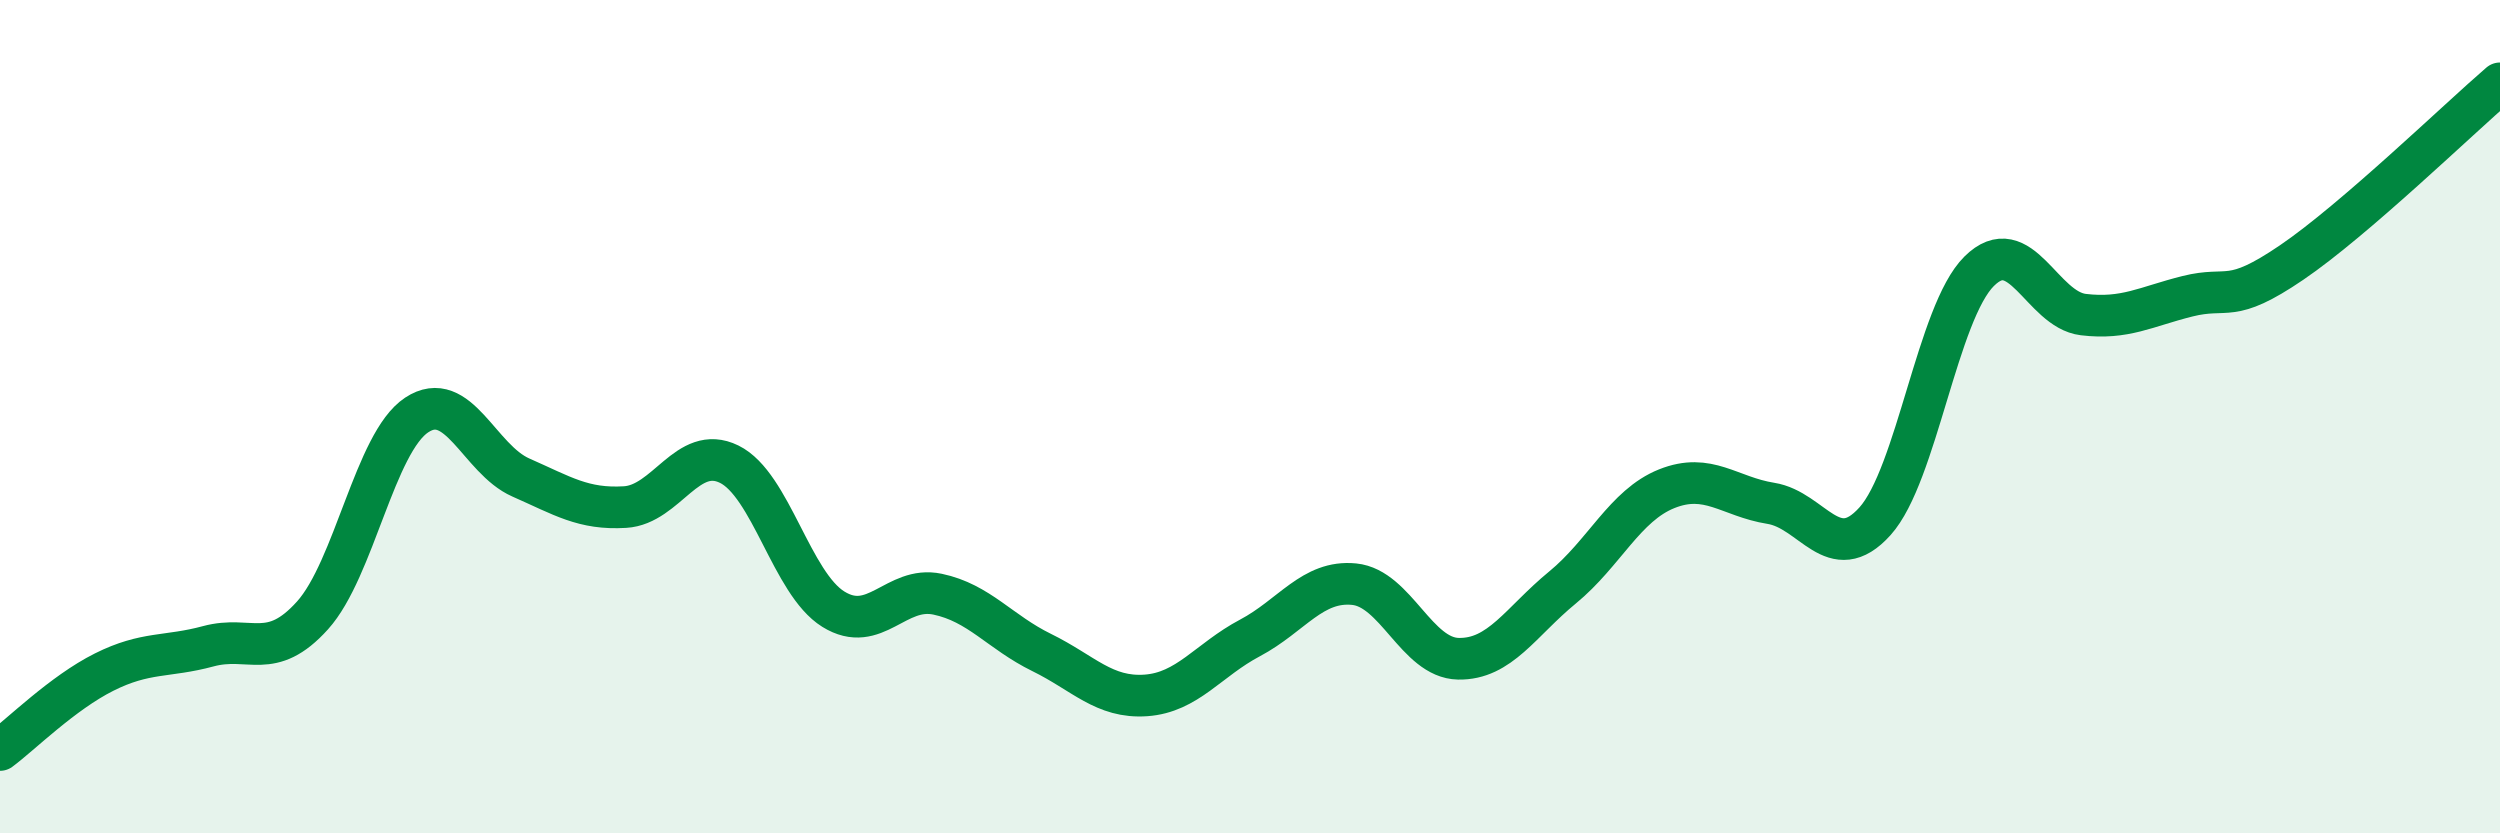 
    <svg width="60" height="20" viewBox="0 0 60 20" xmlns="http://www.w3.org/2000/svg">
      <path
        d="M 0,18 C 0.5,17.63 1.5,16.63 2.5,16.13 C 3.5,15.63 4,15.78 5,15.51 C 6,15.24 6.5,15.88 7.5,14.77 C 8.5,13.66 9,10.62 10,9.96 C 11,9.3 11.5,11.02 12.5,11.46 C 13.5,11.9 14,12.23 15,12.17 C 16,12.11 16.5,10.65 17.5,11.14 C 18.5,11.63 19,14 20,14.62 C 21,15.24 21.5,14.05 22.5,14.26 C 23.5,14.47 24,15.17 25,15.66 C 26,16.15 26.5,16.76 27.5,16.69 C 28.5,16.62 29,15.84 30,15.31 C 31,14.78 31.5,13.92 32.5,14.02 C 33.5,14.12 34,15.79 35,15.81 C 36,15.83 36.5,14.92 37.5,14.1 C 38.5,13.28 39,12.13 40,11.73 C 41,11.33 41.5,11.92 42.5,12.08 C 43.5,12.24 44,13.62 45,12.51 C 46,11.4 46.5,7.5 47.5,6.51 C 48.5,5.52 49,7.43 50,7.55 C 51,7.67 51.5,7.36 52.5,7.11 C 53.5,6.86 53.5,7.32 55,6.3 C 56.5,5.28 59,2.86 60,2L60 20L0 20Z"
        fill="#008740"
        opacity="0.1"
        stroke-linecap="round"
        stroke-linejoin="round"
      />
      <path
        d="M 0,18 C 0.5,17.63 1.5,16.63 2.5,16.13 C 3.5,15.63 4,15.78 5,15.51 C 6,15.24 6.5,15.88 7.5,14.77 C 8.5,13.66 9,10.62 10,9.96 C 11,9.3 11.5,11.02 12.5,11.46 C 13.5,11.9 14,12.23 15,12.17 C 16,12.11 16.5,10.65 17.5,11.14 C 18.5,11.63 19,14 20,14.62 C 21,15.24 21.5,14.05 22.5,14.26 C 23.5,14.47 24,15.17 25,15.66 C 26,16.15 26.5,16.76 27.5,16.69 C 28.5,16.62 29,15.84 30,15.31 C 31,14.78 31.5,13.92 32.5,14.02 C 33.5,14.12 34,15.79 35,15.81 C 36,15.83 36.5,14.92 37.5,14.1 C 38.5,13.28 39,12.13 40,11.73 C 41,11.33 41.5,11.92 42.5,12.08 C 43.5,12.24 44,13.62 45,12.51 C 46,11.4 46.5,7.5 47.5,6.51 C 48.5,5.52 49,7.43 50,7.55 C 51,7.67 51.5,7.36 52.5,7.11 C 53.5,6.86 53.5,7.32 55,6.3 C 56.5,5.28 59,2.86 60,2"
        stroke="#008740"
        stroke-width="1"
        fill="none"
        stroke-linecap="round"
        stroke-linejoin="round"
      />
    </svg>
  